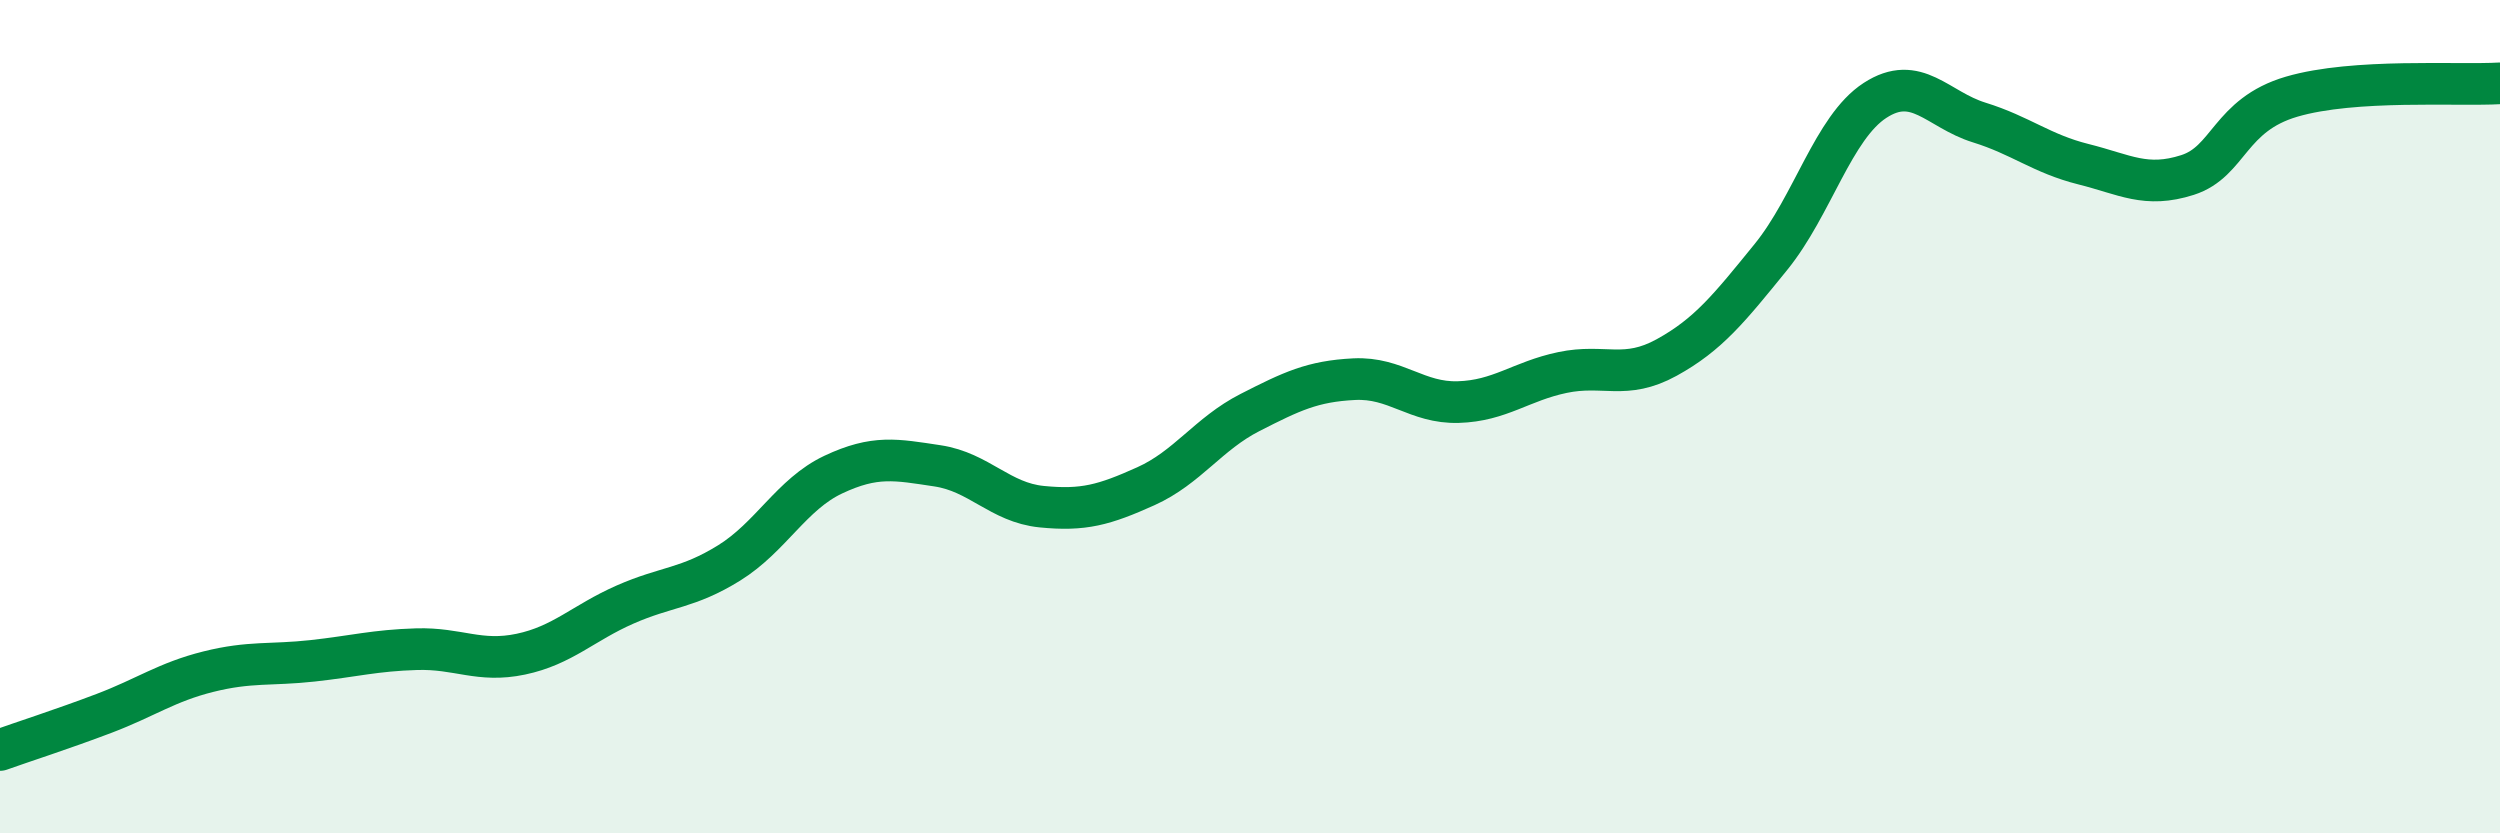 
    <svg width="60" height="20" viewBox="0 0 60 20" xmlns="http://www.w3.org/2000/svg">
      <path
        d="M 0,18 C 0.5,17.82 1.5,17.5 2.5,17.12 C 3.5,16.74 4,16.37 5,16.12 C 6,15.87 6.5,15.97 7.5,15.86 C 8.5,15.75 9,15.61 10,15.58 C 11,15.55 11.5,15.91 12.5,15.7 C 13.5,15.49 14,14.95 15,14.51 C 16,14.07 16.5,14.13 17.5,13.51 C 18.5,12.89 19,11.86 20,11.39 C 21,10.92 21.5,11.03 22.5,11.18 C 23.5,11.33 24,12.06 25,12.16 C 26,12.26 26.5,12.12 27.5,11.67 C 28.5,11.22 29,10.41 30,9.9 C 31,9.39 31.5,9.15 32.5,9.1 C 33.5,9.05 34,9.68 35,9.65 C 36,9.62 36.5,9.15 37.5,8.94 C 38.5,8.73 39,9.13 40,8.58 C 41,8.03 41.5,7.4 42.5,6.17 C 43.5,4.94 44,3.06 45,2.41 C 46,1.76 46.5,2.63 47.5,2.94 C 48.5,3.25 49,3.69 50,3.94 C 51,4.19 51.5,4.52 52.5,4.2 C 53.5,3.88 53.5,2.76 55,2.32 C 56.5,1.88 59,2.06 60,2L60 20L0 20Z"
        fill="#008740"
        opacity="0.1"
        stroke-linecap="round"
        stroke-linejoin="round"
      />
      <path
        d="M 0,18 C 0.5,17.82 1.5,17.5 2.5,17.12 C 3.5,16.74 4,16.37 5,16.12 C 6,15.87 6.5,15.97 7.5,15.86 C 8.5,15.75 9,15.61 10,15.58 C 11,15.55 11.5,15.91 12.5,15.7 C 13.5,15.49 14,14.95 15,14.51 C 16,14.07 16.5,14.13 17.5,13.51 C 18.5,12.89 19,11.86 20,11.39 C 21,10.92 21.5,11.03 22.5,11.18 C 23.5,11.33 24,12.06 25,12.16 C 26,12.26 26.5,12.12 27.5,11.67 C 28.5,11.22 29,10.41 30,9.9 C 31,9.39 31.5,9.15 32.5,9.1 C 33.5,9.05 34,9.68 35,9.65 C 36,9.62 36.5,9.15 37.5,8.94 C 38.5,8.73 39,9.13 40,8.58 C 41,8.03 41.5,7.4 42.5,6.17 C 43.5,4.94 44,3.06 45,2.41 C 46,1.76 46.5,2.63 47.5,2.94 C 48.5,3.25 49,3.69 50,3.94 C 51,4.19 51.5,4.52 52.5,4.2 C 53.5,3.88 53.5,2.76 55,2.32 C 56.5,1.88 59,2.06 60,2"
        stroke="#008740"
        stroke-width="1"
        fill="none"
        stroke-linecap="round"
        stroke-linejoin="round"
      />
    </svg>
  